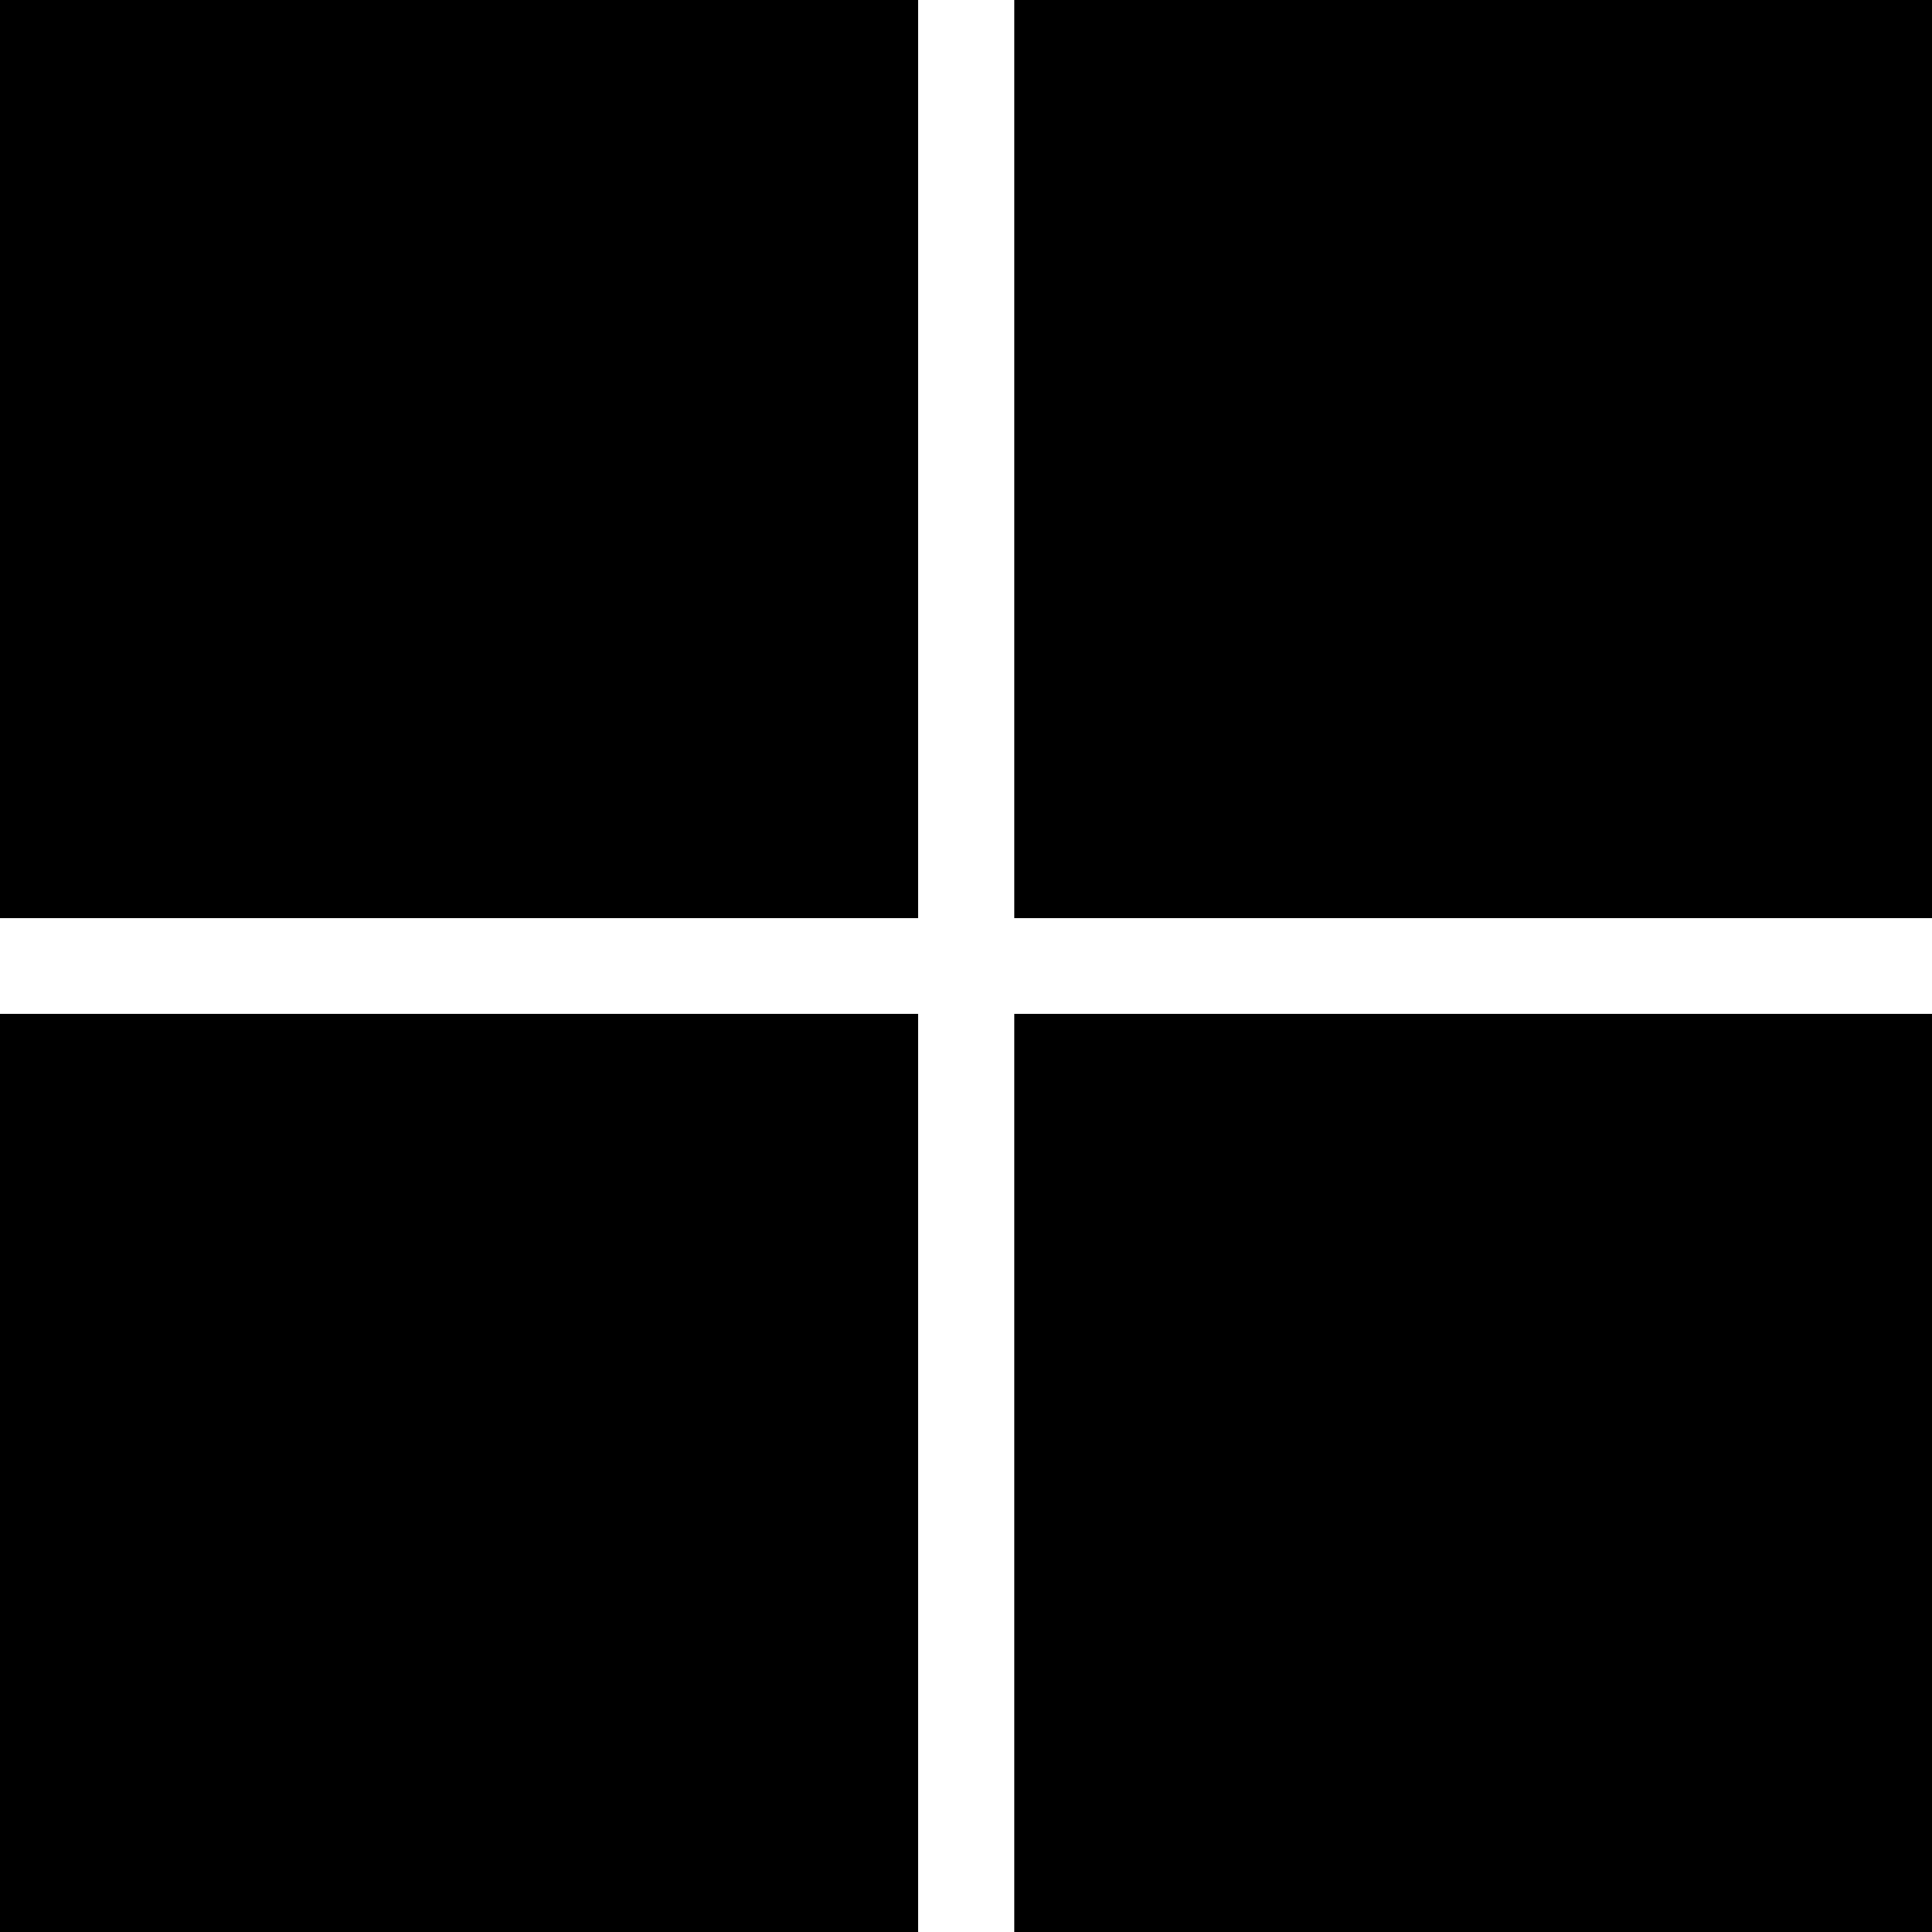 <!--
This exists because it has 'fill:currentColor' unlike the other microsoft icon asset
and can directly replace fa-microsoft.
-->
<svg width="24" height="24" viewBox="0 0 24 24" fill="none" xmlns="http://www.w3.org/2000/svg">
  <path d="M0 0H11.406V11.406H0V0Z" fill="currentColor" />
  <path d="M12.598 0H24V11.406H12.598V0Z" fill="currentColor" />
  <path d="M0 12.594H11.406V24H0V12.594Z" fill="currentColor" />
  <path d="M12.598 12.594H24V24H12.598V12.594Z" fill="currentColor" />
</svg>
